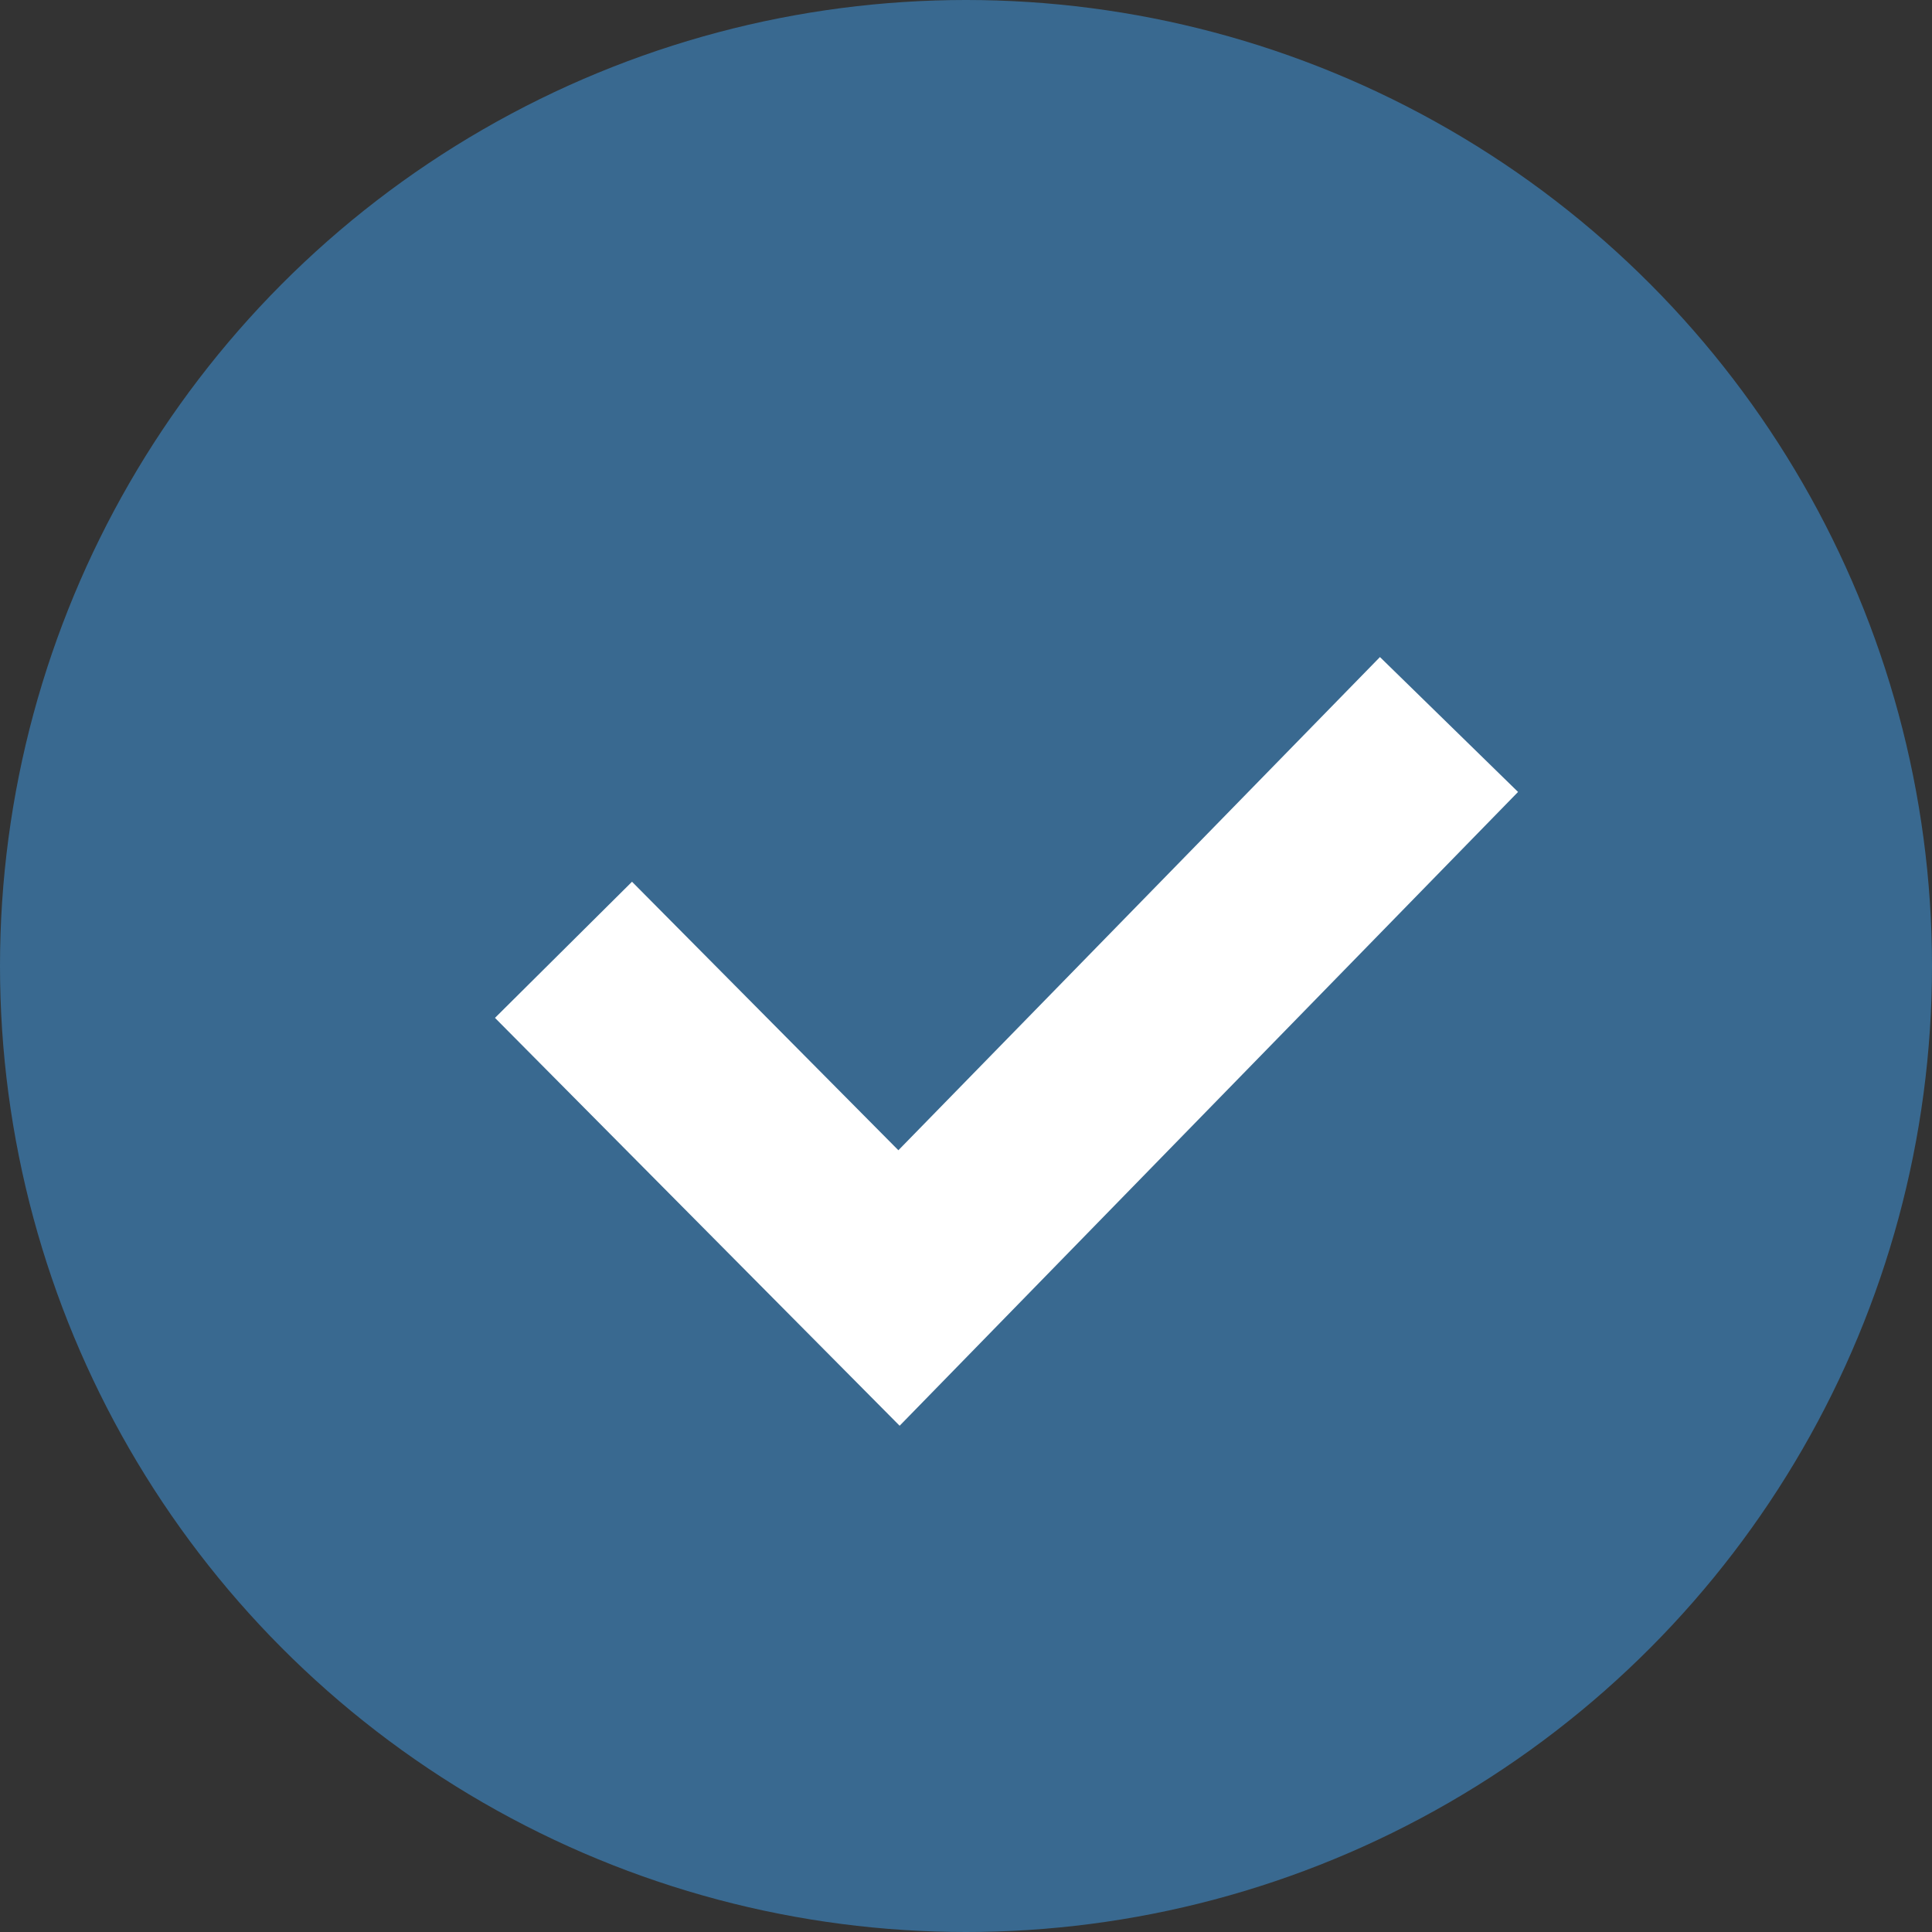 <?xml version="1.0" encoding="UTF-8"?>
<svg id="_レイヤー_1" data-name="レイヤー 1" xmlns="http://www.w3.org/2000/svg" version="1.1" viewBox="0 0 1080 1080">
  <rect x="0" y="0" width="1080" height="1080" fill="#333333" stroke="none"/>
  <defs>
    <style>
      .cls-1 {
        fill: #fff;
      }

      .cls-1, .cls-2 {
        stroke-width: 0px;
      }

      .cls-2 {
        fill: #396990;
      }
    </style>
  </defs>
  <g id="ic_table_check" data-name="ic table check">
    <g id="Group-19">
      <circle id="Oval" class="cls-2" cx="540" cy="540" r="540"/>
      <polygon id="Path-3" class="cls-1" points="353.3 492.9 276.7 569 502.9 797 848.6 442.7 771.4 367.3 502.2 643 353.3 492.9"/>
    </g>
  </g>
</svg>